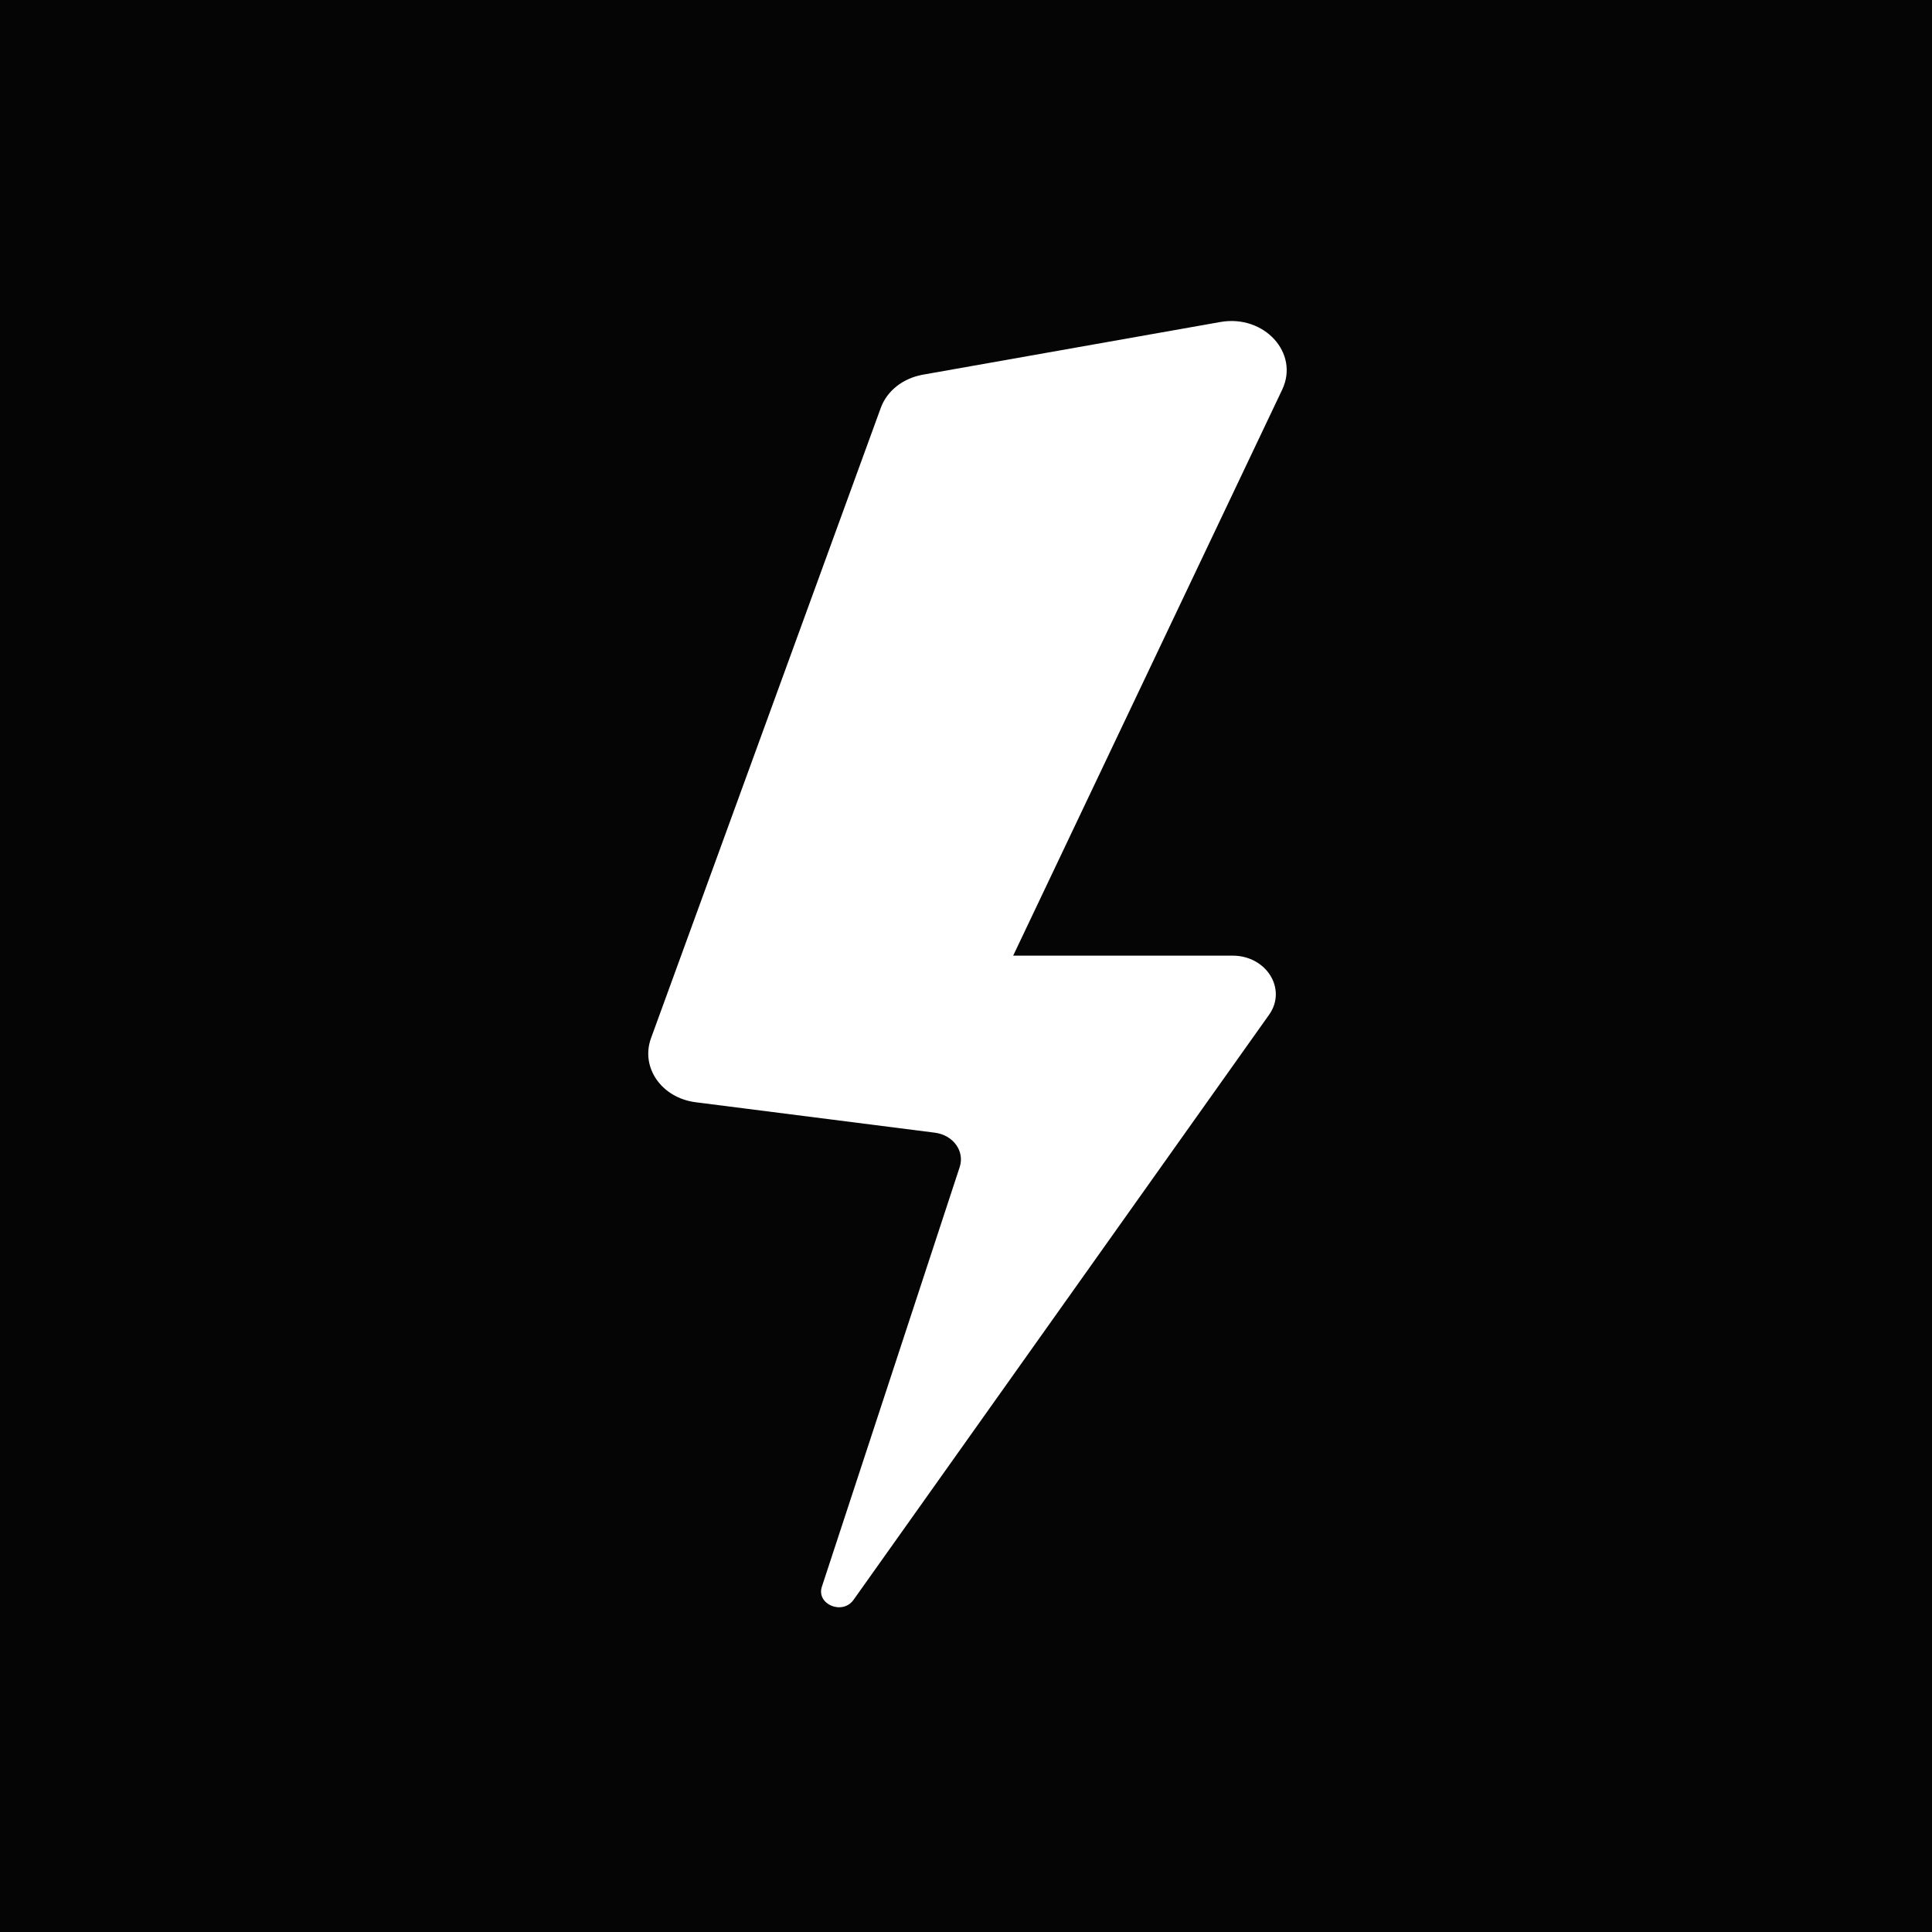 <svg xmlns="http://www.w3.org/2000/svg" width="500" height="500" fill="none"><rect width="500" height="500" fill="#050505"/><path fill="white" d="M238.737 96.986L315.912 83.32C327.167 81.391 336.331 91.359 331.829 100.845L262.211 247.317H318.967C327.81 247.317 333.116 256 328.453 262.592L220.89 414.048C217.996 418.068 211.243 415.174 212.69 410.672L248.384 301.983C249.67 297.964 246.776 293.783 241.952 293.14L180.051 285.262C171.208 284.136 165.742 276.258 168.475 268.701L227.964 105.508C229.572 101.167 233.592 97.951 238.737 96.986Z"/></svg>
